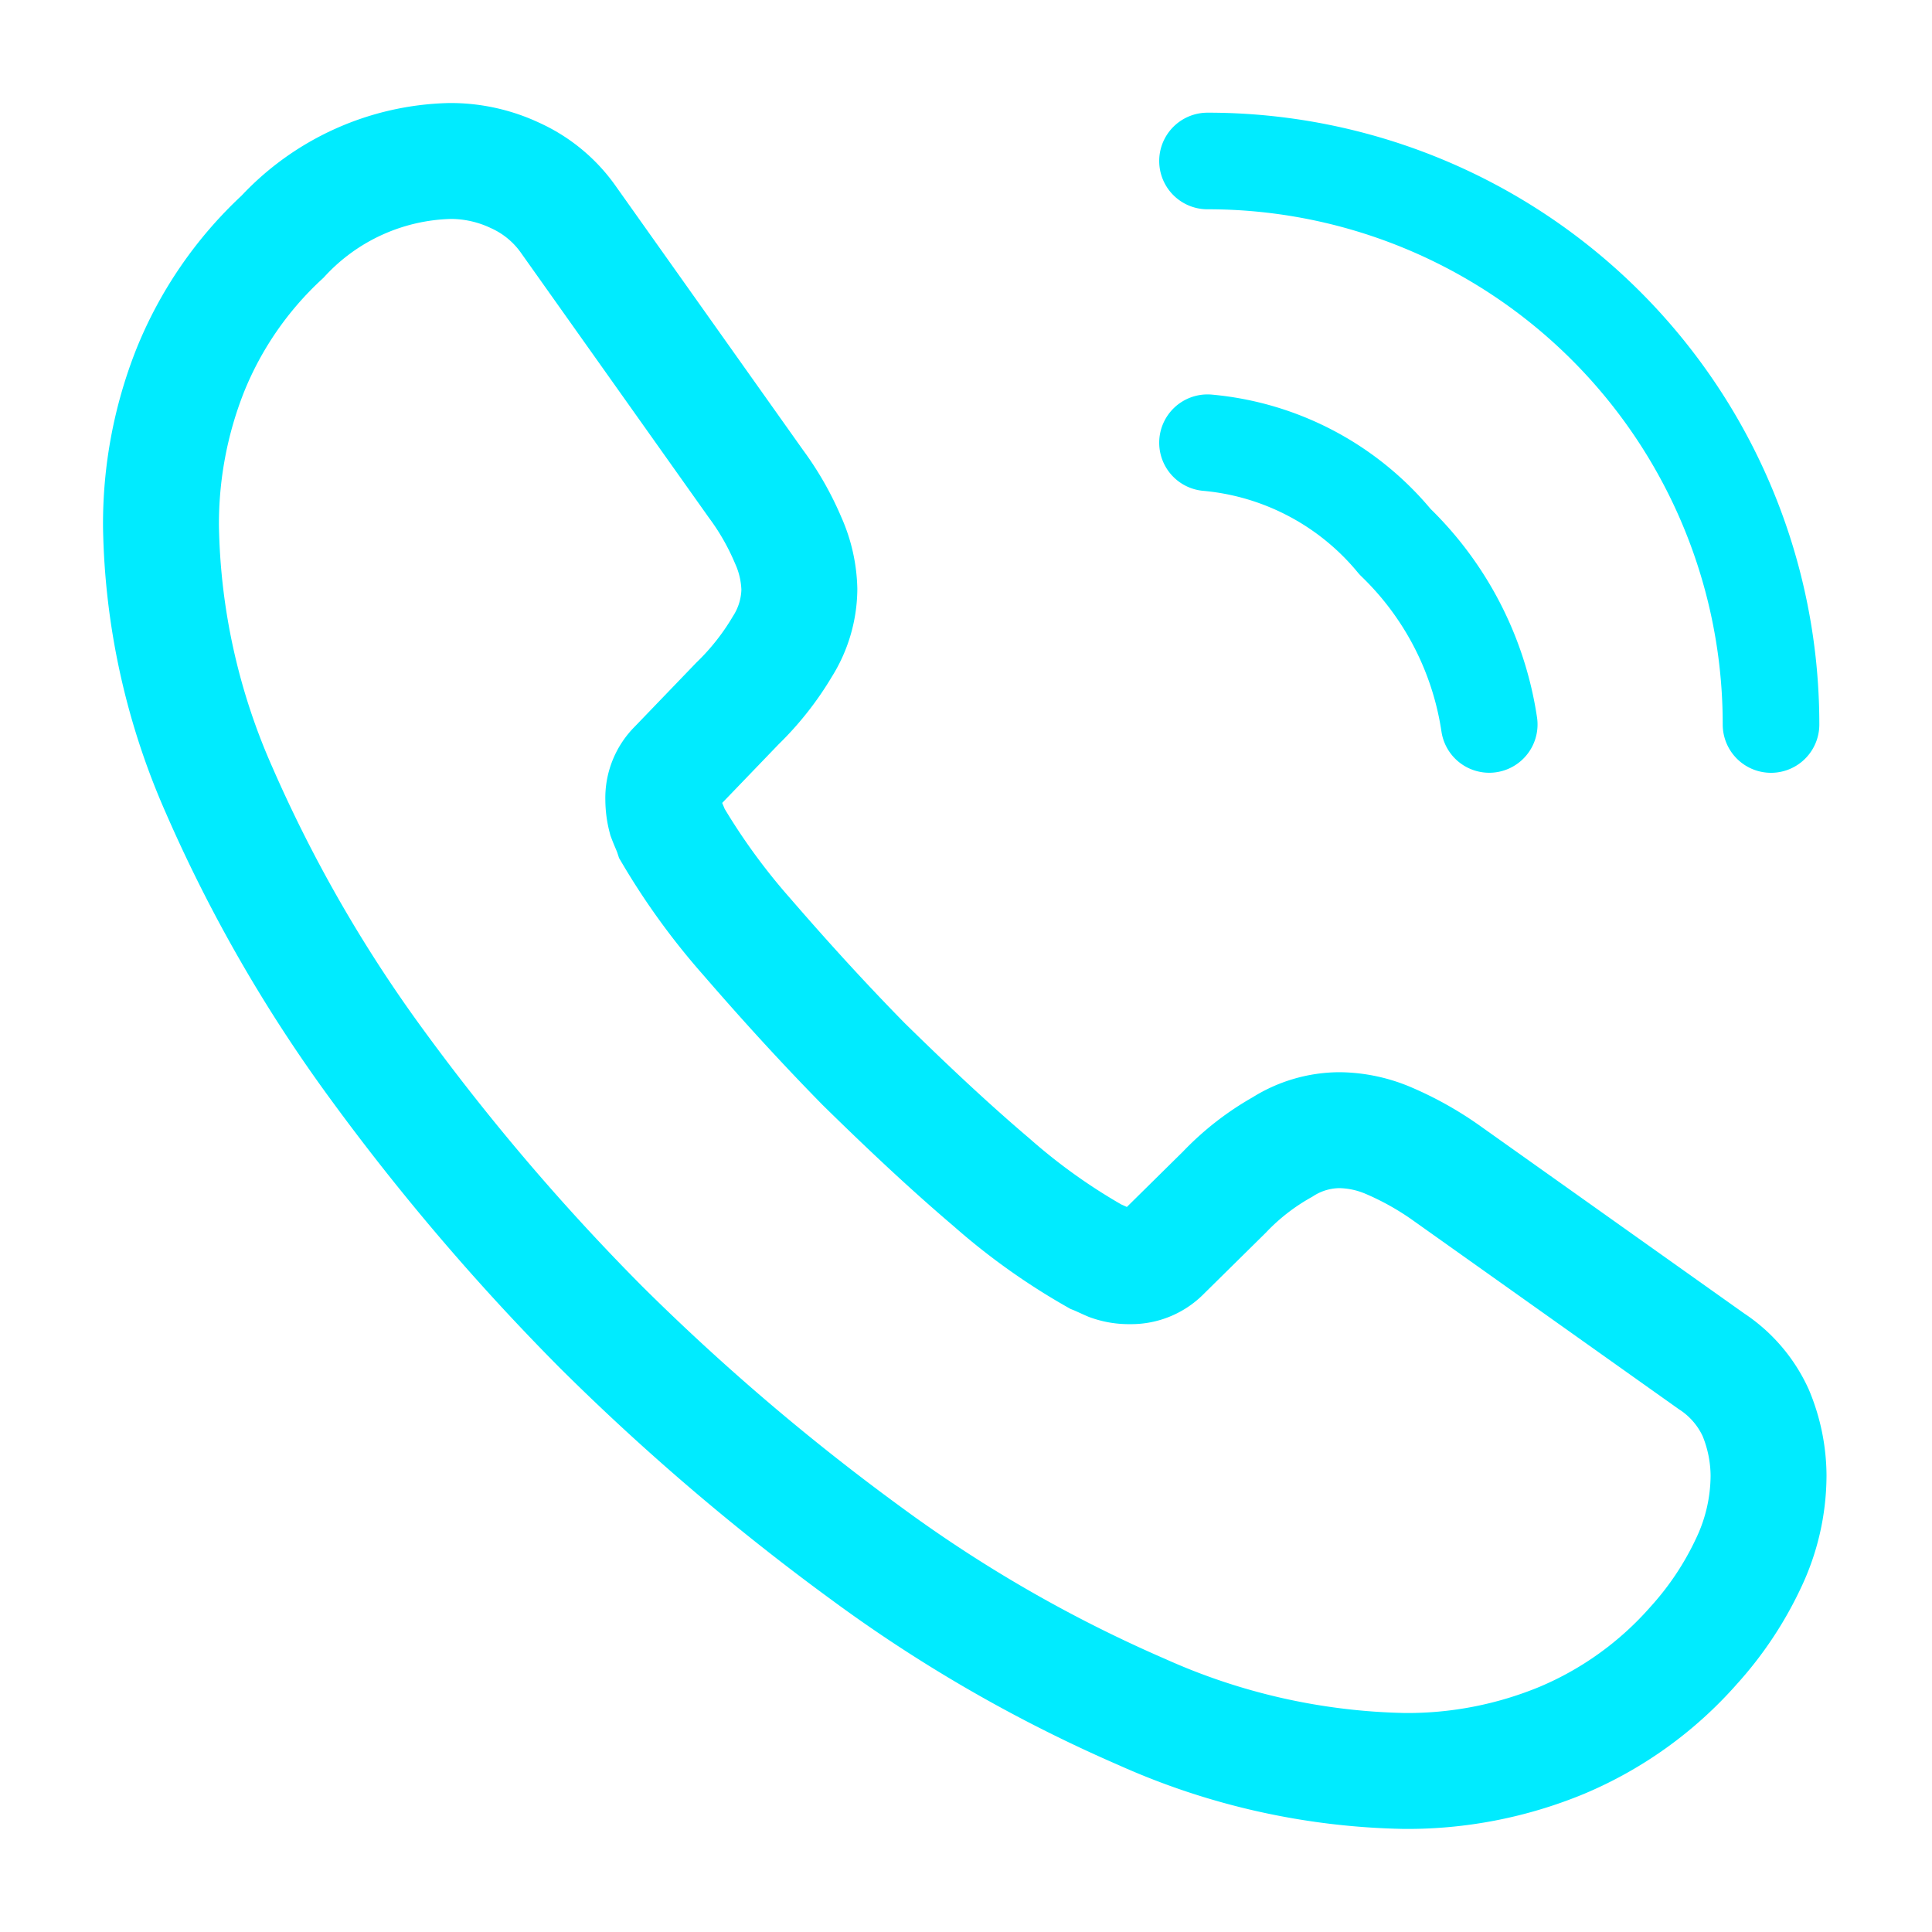 <svg id="call-calling" xmlns="http://www.w3.org/2000/svg" width="40" height="40" viewBox="0 0 40 40">
  <g id="call-calling-2" data-name="call-calling" transform="translate(3.333 3.333)">
    <path id="Vector" d="M33.283,27.217a4.242,4.242,0,0,1-.417,1.817,6.877,6.877,0,0,1-1.133,1.7A7.514,7.514,0,0,1,29,32.7a8.369,8.369,0,0,1-3.25.633,13.889,13.889,0,0,1-5.433-1.217,29.274,29.274,0,0,1-5.733-3.3A47.917,47.917,0,0,1,9.117,24.15a47.356,47.356,0,0,1-4.65-5.45A29.713,29.713,0,0,1,1.2,13.017,14.038,14.038,0,0,1,0,7.567,8.622,8.622,0,0,1,.6,4.35,7.671,7.671,0,0,1,2.517,1.567,4.883,4.883,0,0,1,5.983,0a3.132,3.132,0,0,1,1.35.3,2.717,2.717,0,0,1,1.117.933l3.867,5.45a5.7,5.7,0,0,1,.667,1.167,2.634,2.634,0,0,1,.233,1.017,2.262,2.262,0,0,1-.35,1.183,5.669,5.669,0,0,1-.933,1.183L10.667,12.55a.892.892,0,0,0-.267.667,1.513,1.513,0,0,0,.05.383c.05.133.1.233.133.333a13.83,13.83,0,0,0,1.55,2.133c.75.867,1.55,1.75,2.417,2.633.9.883,1.767,1.7,2.65,2.45a12.791,12.791,0,0,0,2.15,1.533c.083.033.183.083.3.133a1.151,1.151,0,0,0,.417.067.917.917,0,0,0,.683-.283l1.267-1.25a5.114,5.114,0,0,1,1.2-.933,2.219,2.219,0,0,1,1.183-.35,2.66,2.66,0,0,1,1.017.217,6.446,6.446,0,0,1,1.167.65L32.1,24.85a2.528,2.528,0,0,1,.917,1.067A3.419,3.419,0,0,1,33.283,27.217Z" transform="translate(0 0)" fill="none" stroke="#00ebff" stroke-width="2.4"/>
    <path id="Vector-2" data-name="Vector" d="M5.833,5.833A6.609,6.609,0,0,0,3.883,2.05,5.693,5.693,0,0,0,0,0" transform="translate(21.667 5.833)" fill="none" stroke="#00ebff" stroke-linecap="round" stroke-linejoin="round" stroke-width="2"/>
    <path id="Vector-3" data-name="Vector" d="M11.667,11.667A11.658,11.658,0,0,0,0,0" transform="translate(21.667 0)" fill="none" stroke="#00ebff" stroke-linecap="round" stroke-linejoin="round" stroke-width="2"/>
  </g>
  <path id="Vector-4" data-name="Vector" d="M0,0H40V40H0Z" fill="none" opacity="0"/>
</svg>
